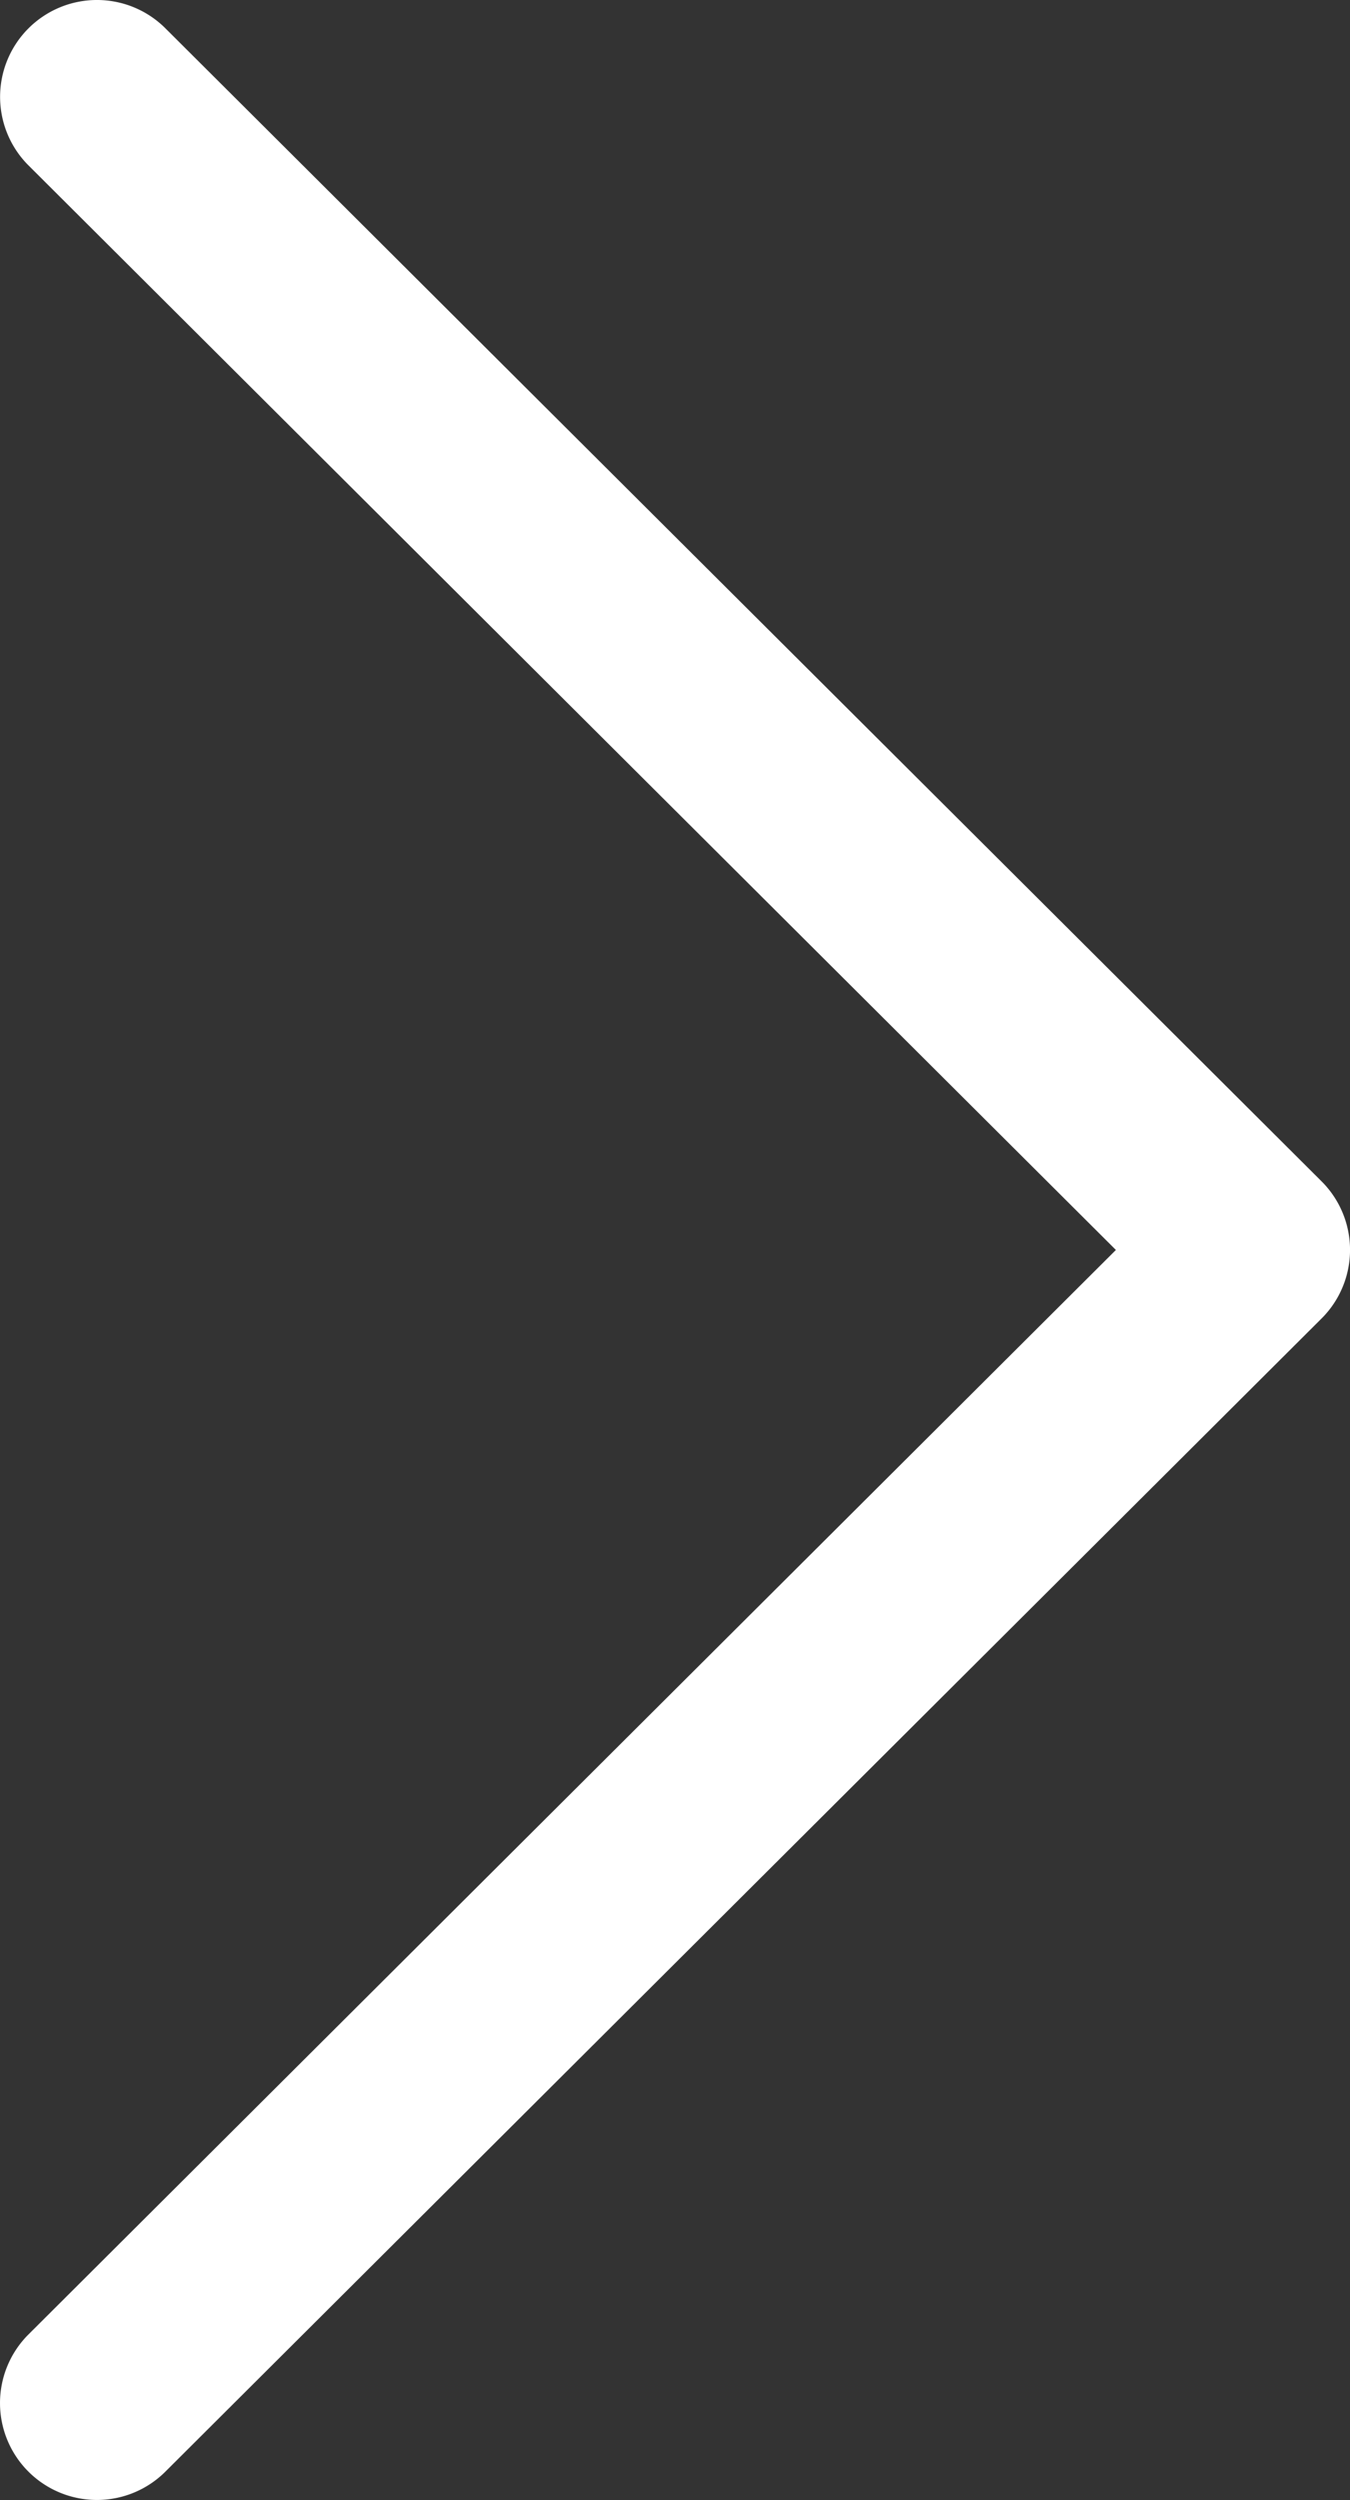 <svg id="next" xmlns="http://www.w3.org/2000/svg" width="13.944" height="25.819" viewBox="0 0 13.944 25.819">
  <rect x="0" y="0" width="13.944" height="25.819" fill="#333333" stroke="none"/>
  <g id="Group_8" data-name="Group 8" transform="translate(0 0)">
    <path id="Path_40" data-name="Path 40" d="M131.392,12.2,119.45.292a1,1,0,0,0-1.413,1.417l11.231,11.2-11.232,11.2a1,1,0,0,0,1.414,1.417l11.942-11.909a1,1,0,0,0,0-1.417Z" transform="translate(-117.742 0)" fill="#fff"/>
  </g>
</svg>
